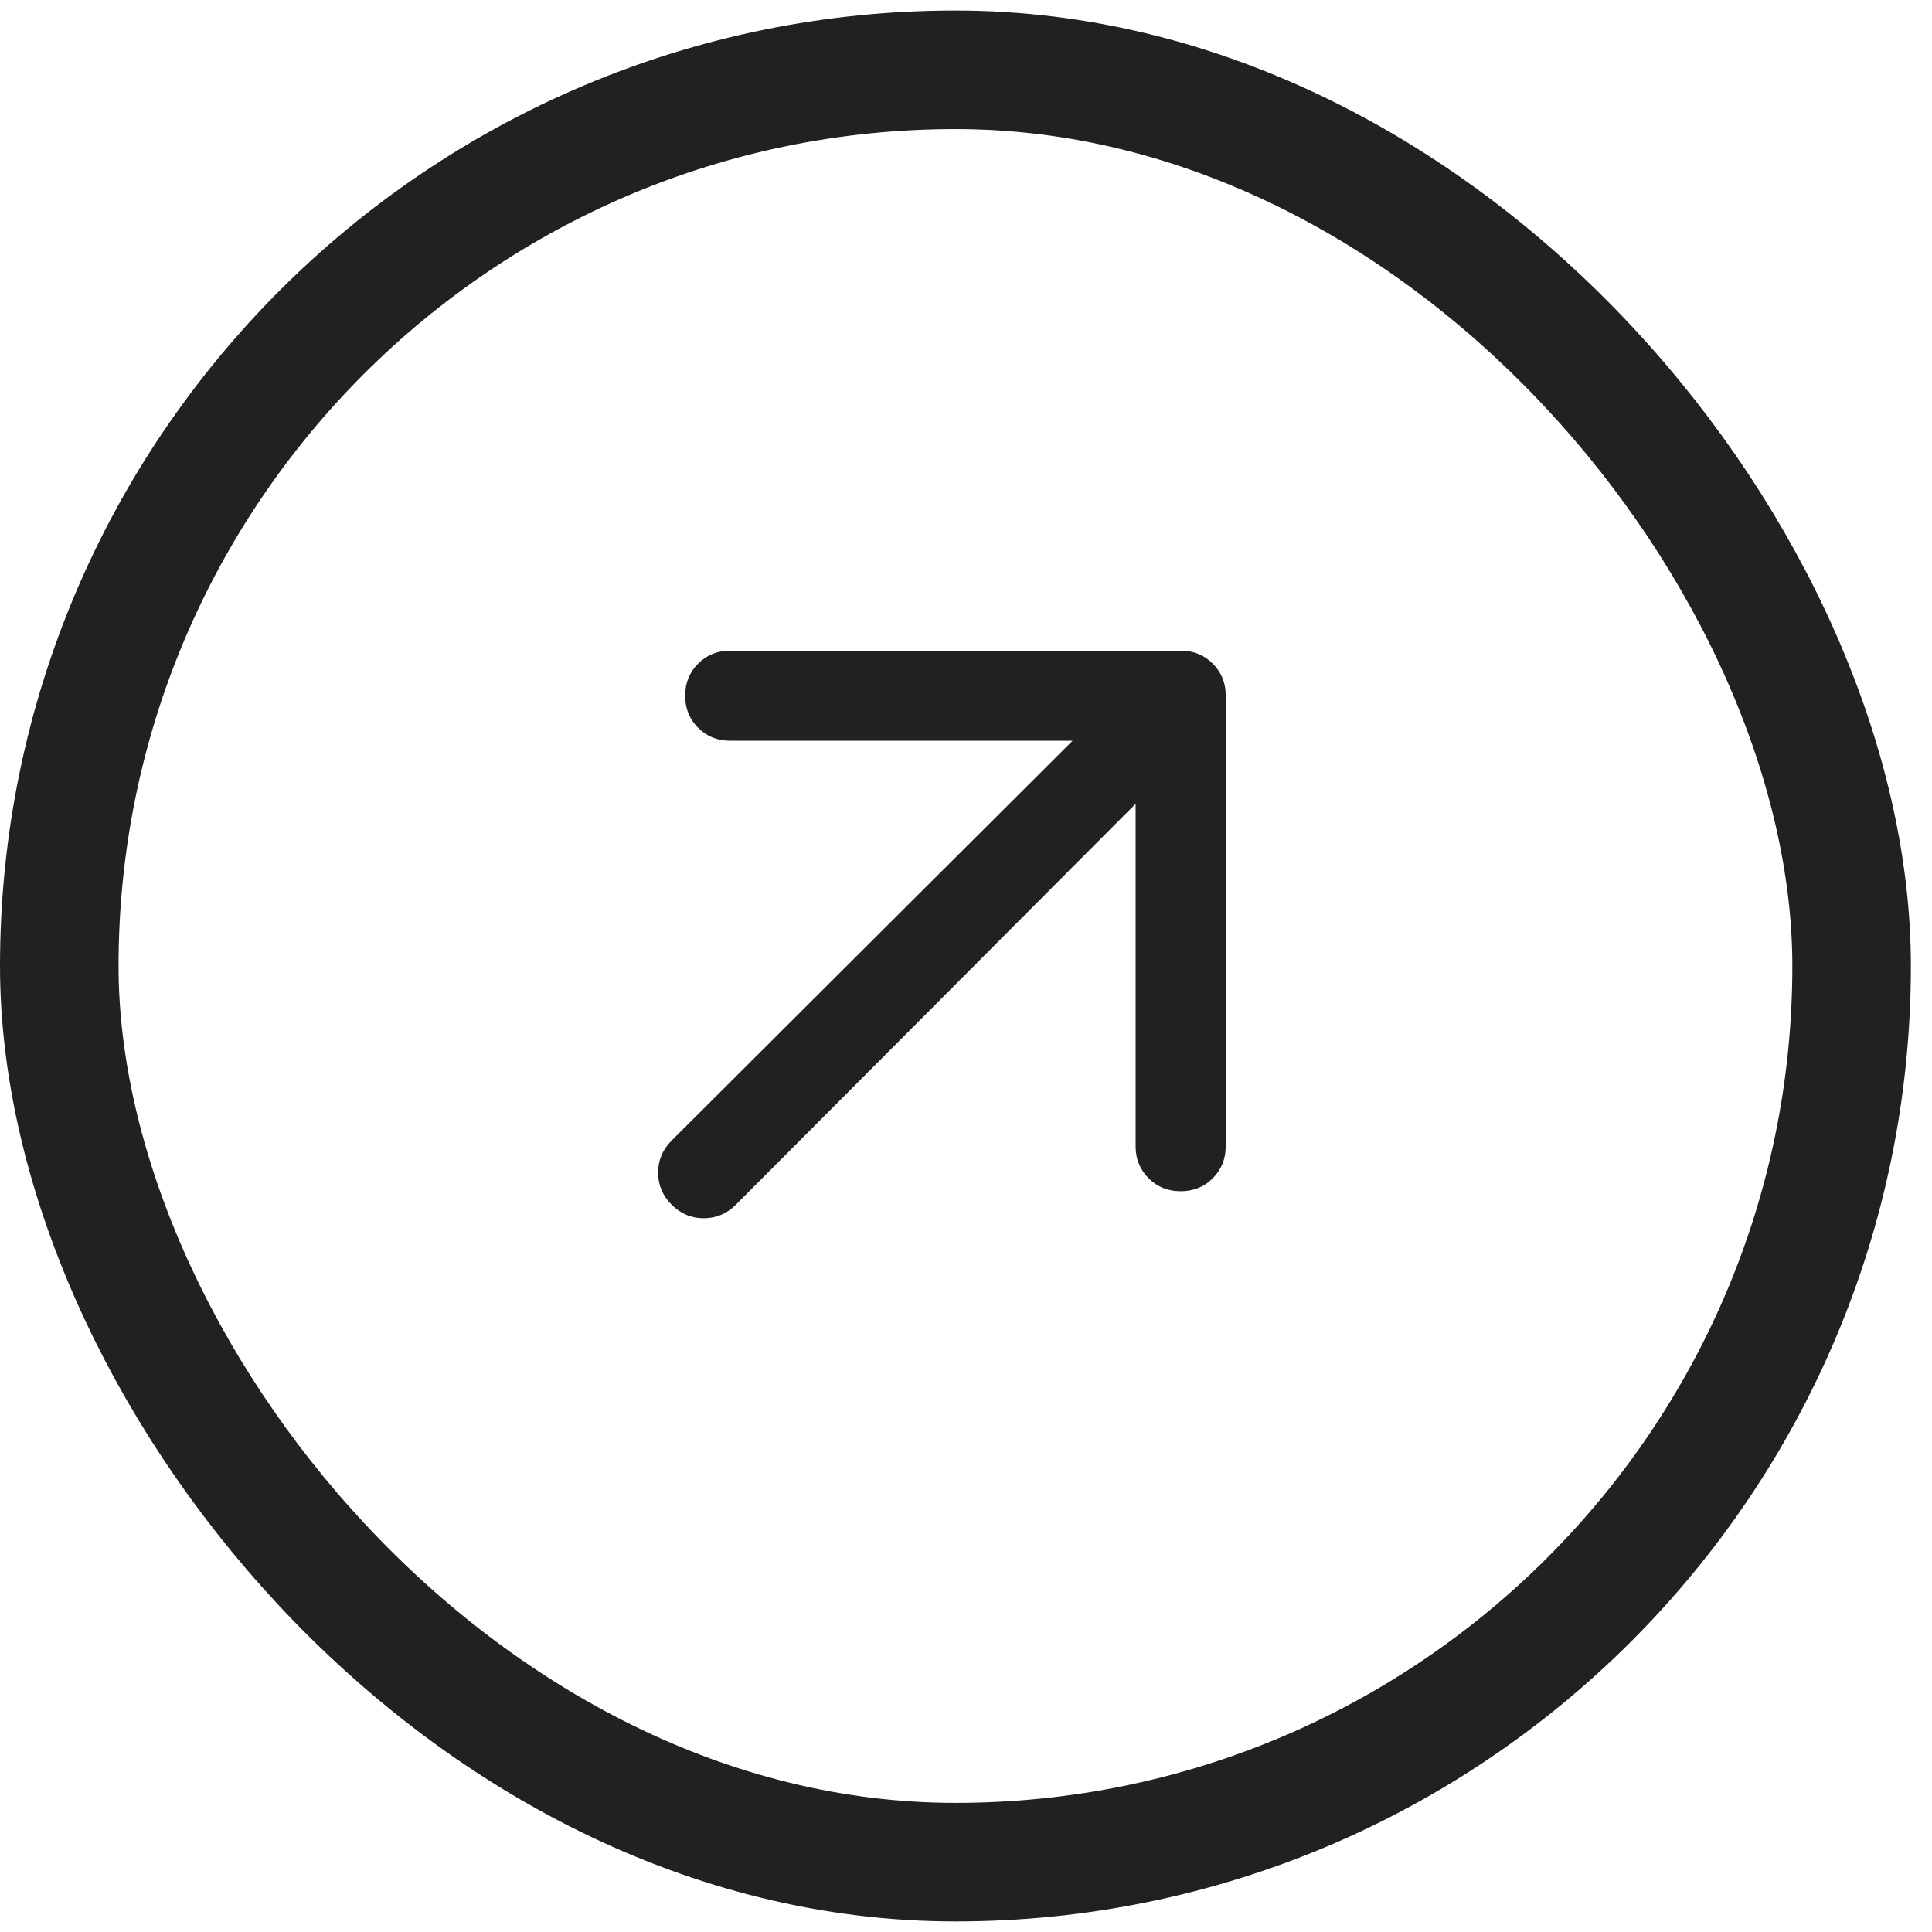 <svg width="53" height="53" viewBox="0 0 53 53" fill="none" xmlns="http://www.w3.org/2000/svg">
<path d="M31.153 22.051L20.186 33.049C19.939 33.297 19.645 33.42 19.305 33.42C18.965 33.42 18.672 33.297 18.425 33.049C18.178 32.802 18.054 32.509 18.054 32.168C18.054 31.828 18.178 31.535 18.425 31.288L29.423 20.321H20.032C19.681 20.321 19.388 20.203 19.151 19.965C18.913 19.728 18.795 19.435 18.796 19.086C18.796 18.735 18.915 18.442 19.152 18.205C19.389 17.967 19.682 17.849 20.032 17.85H32.389C32.739 17.85 33.033 17.968 33.27 18.206C33.507 18.443 33.626 18.736 33.625 19.086V31.443C33.625 31.793 33.506 32.087 33.269 32.324C33.032 32.561 32.738 32.679 32.389 32.679C32.039 32.679 31.745 32.56 31.508 32.323C31.271 32.086 31.152 31.792 31.153 31.443V22.051Z" fill="#212121"/>
<rect x="1.626" y="1.915" width="49.169" height="49.169" rx="24.585" stroke="#212121" stroke-width="3.252"/>
</svg>
